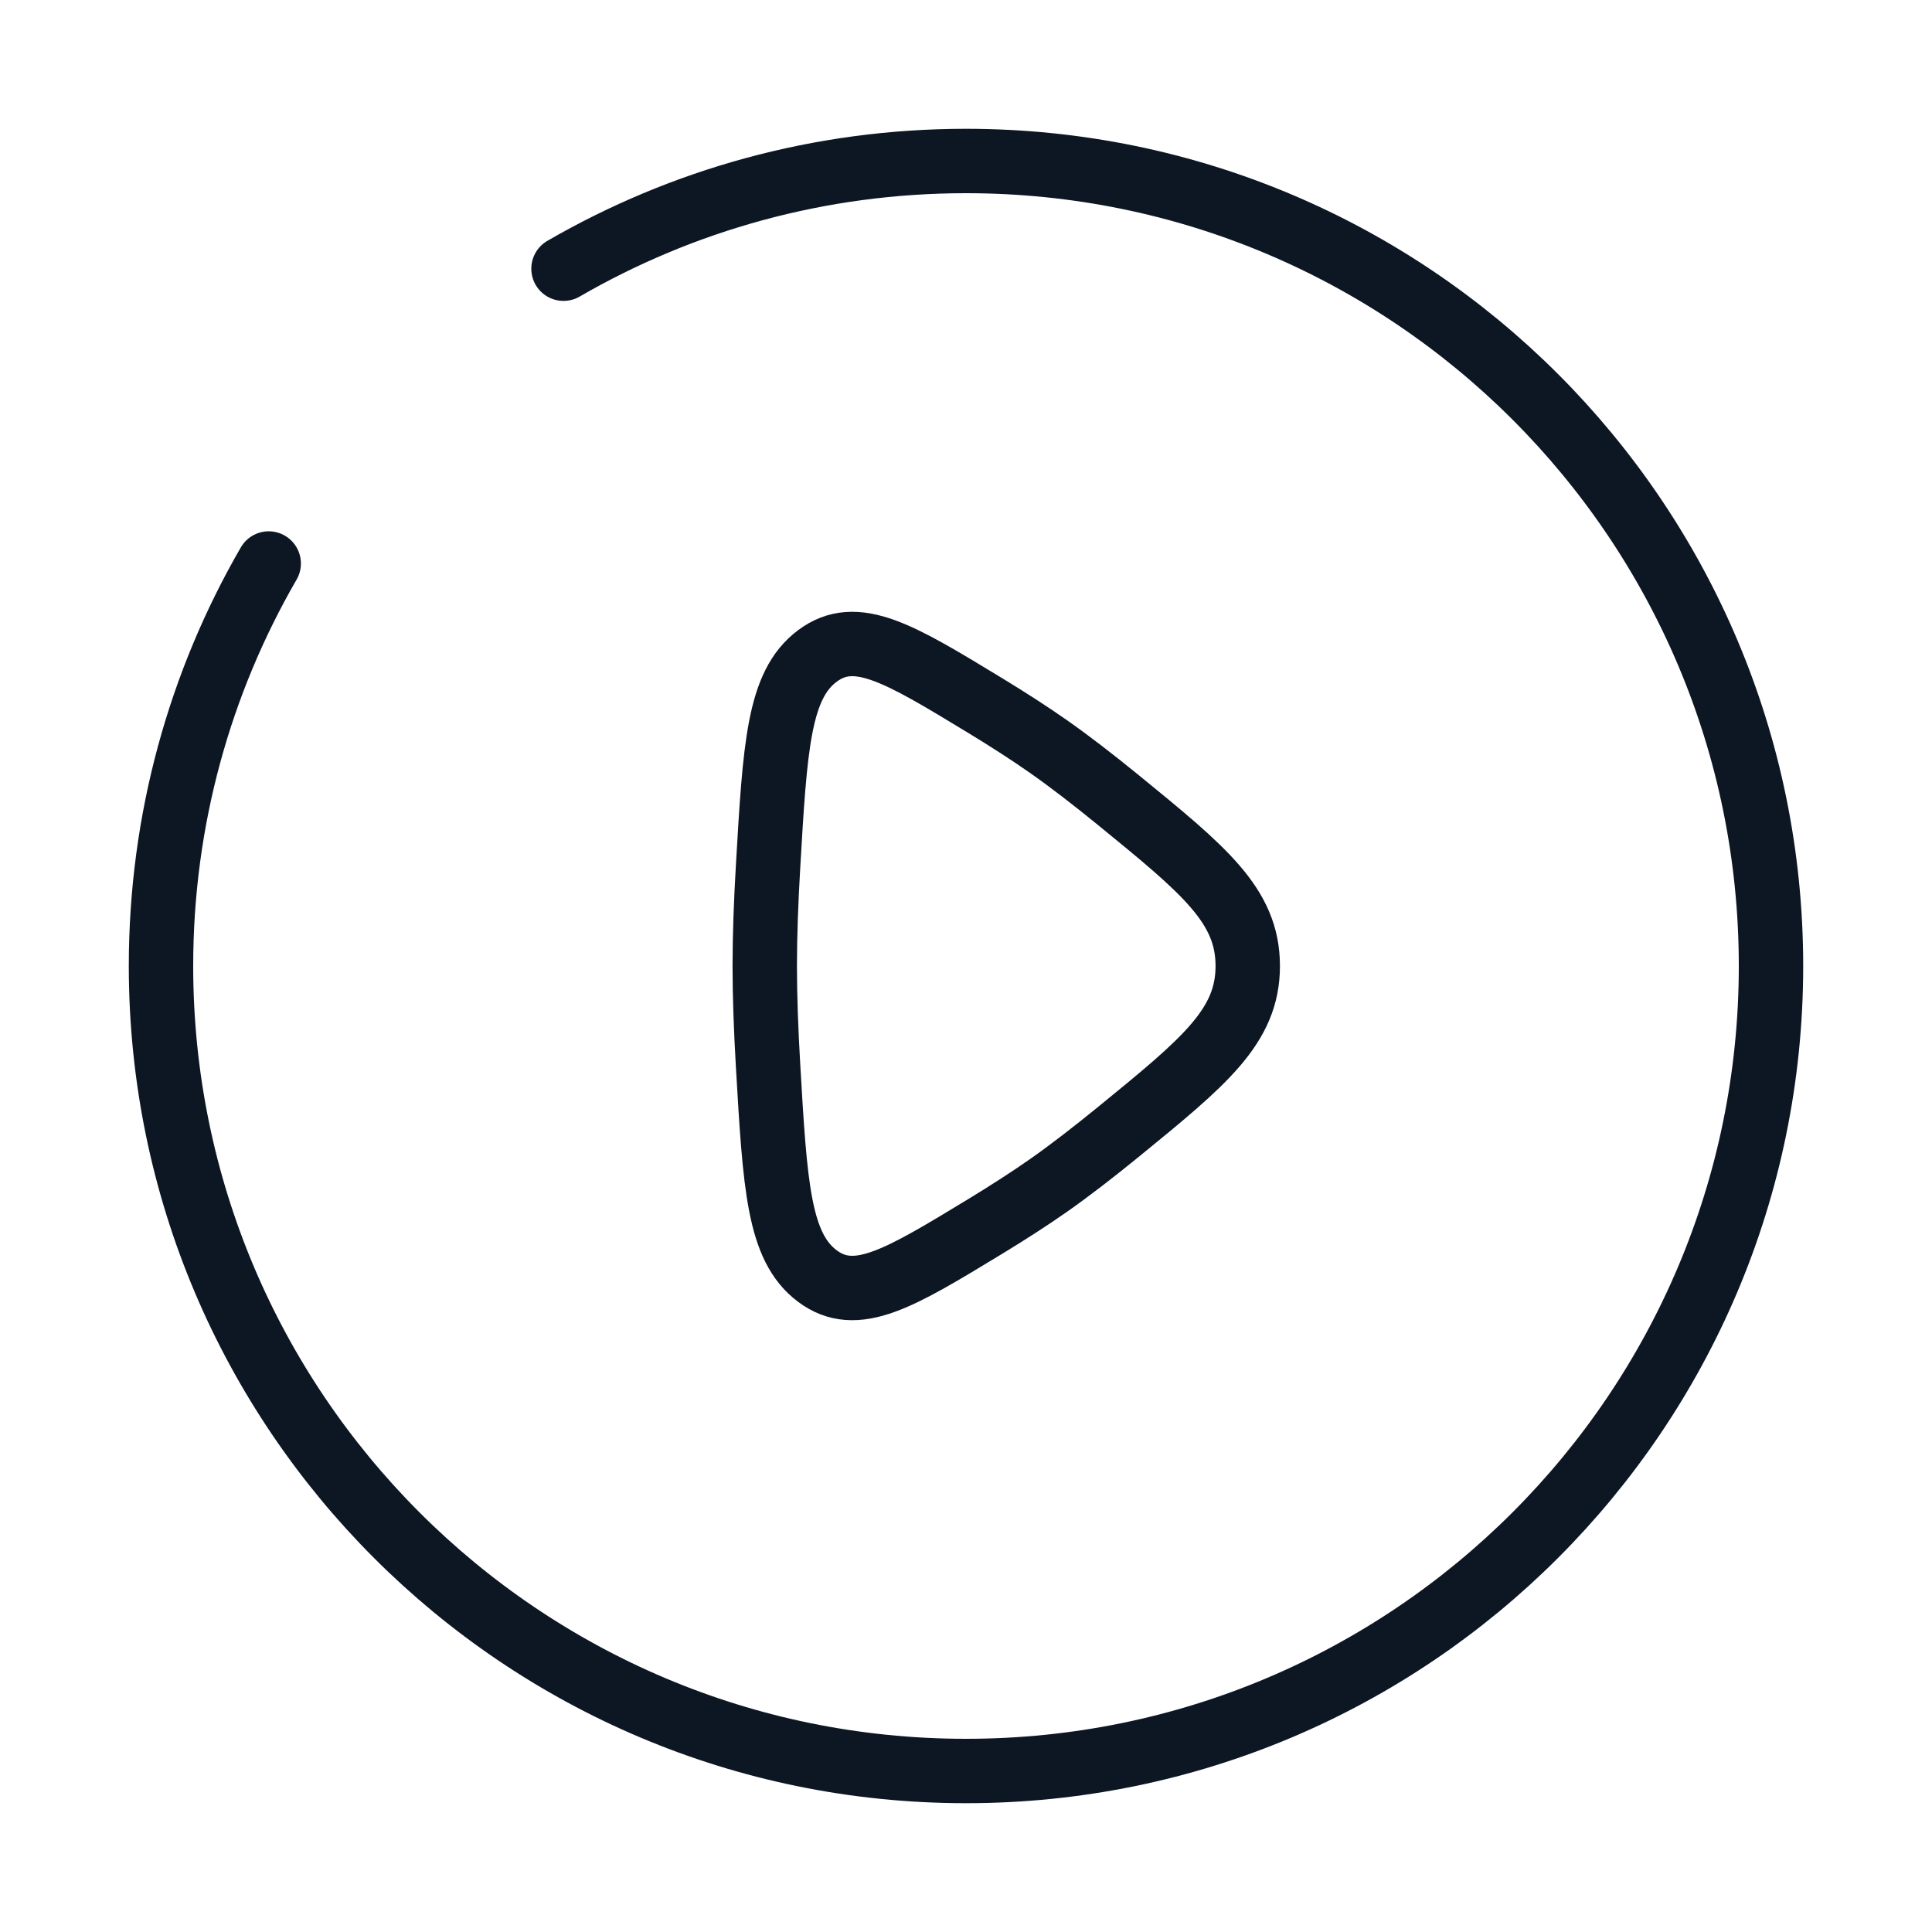 <?xml version="1.0" encoding="UTF-8"?> <svg xmlns="http://www.w3.org/2000/svg" width="60" height="60" viewBox="0 0 60 60" fill="none"><path d="M34.719 24.837C37.406 27.029 38.75 28.125 38.75 30C38.75 31.875 37.406 32.971 34.719 35.163C33.977 35.768 33.242 36.338 32.565 36.813C31.972 37.229 31.3 37.66 30.605 38.083C27.924 39.713 26.583 40.529 25.381 39.626C24.179 38.724 24.07 36.834 23.851 33.056C23.789 31.987 23.75 30.939 23.75 30C23.75 29.061 23.789 28.013 23.851 26.945C24.07 23.166 24.179 21.276 25.381 20.374C26.583 19.471 27.924 20.287 30.605 21.917C31.3 22.34 31.972 22.771 32.565 23.187C33.242 23.662 33.977 24.232 34.719 24.837Z" stroke="#0D1724" stroke-width="2"></path><path d="M17.5 8.345C21.177 6.217 25.447 5 30 5C43.807 5 55 16.193 55 30C55 43.807 43.807 55 30 55C16.193 55 5 43.807 5 30C5 25.447 6.217 21.177 8.345 17.5" stroke="#0D1724" stroke-width="2" stroke-linecap="round"></path></svg> 